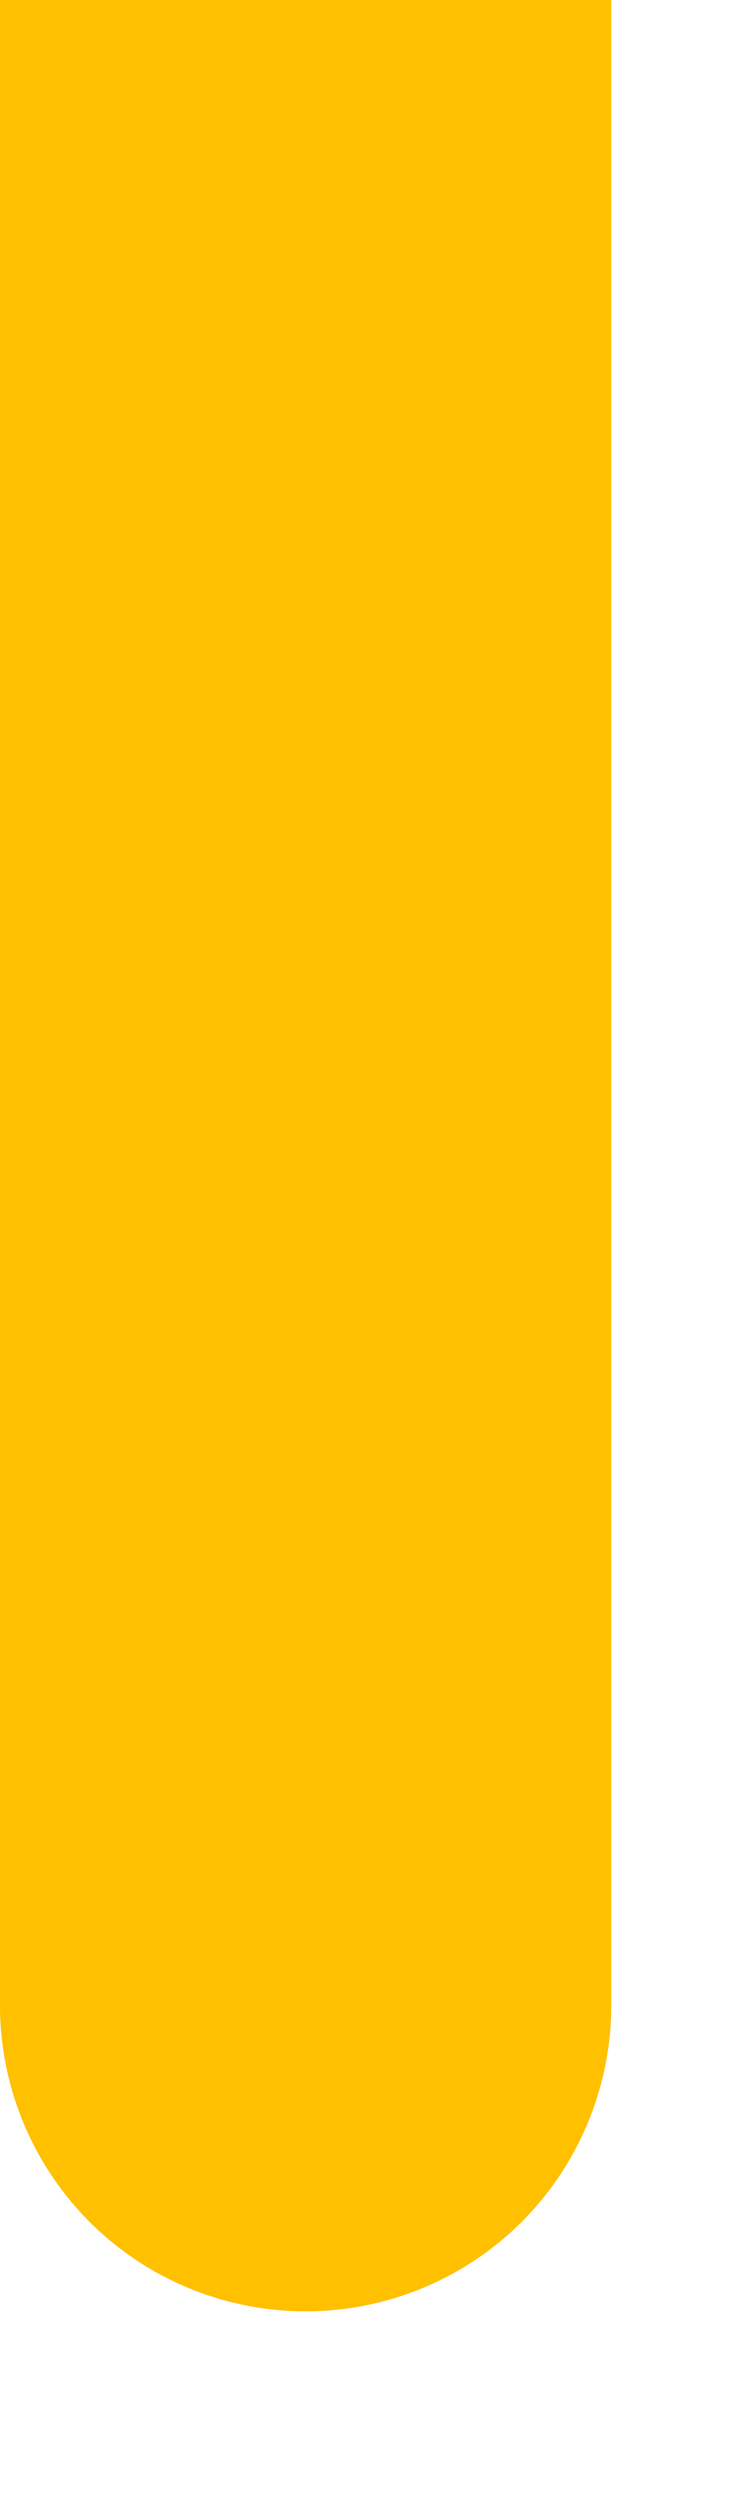 <?xml version="1.0" encoding="utf-8"?>
<svg xmlns="http://www.w3.org/2000/svg" fill="none" height="100%" overflow="visible" preserveAspectRatio="none" style="display: block;" viewBox="0 0 3 10" width="100%">
<path d="M0.002 0H2.445V8.021C2.445 8.346 2.316 8.657 2.087 8.887C1.858 9.116 1.547 9.245 1.222 9.245V9.245C0.898 9.245 0.587 9.116 0.358 8.887C0.129 8.657 0 8.346 0 8.021V0H0.002Z" fill="#FFC000" id="Vector"/>
</svg>